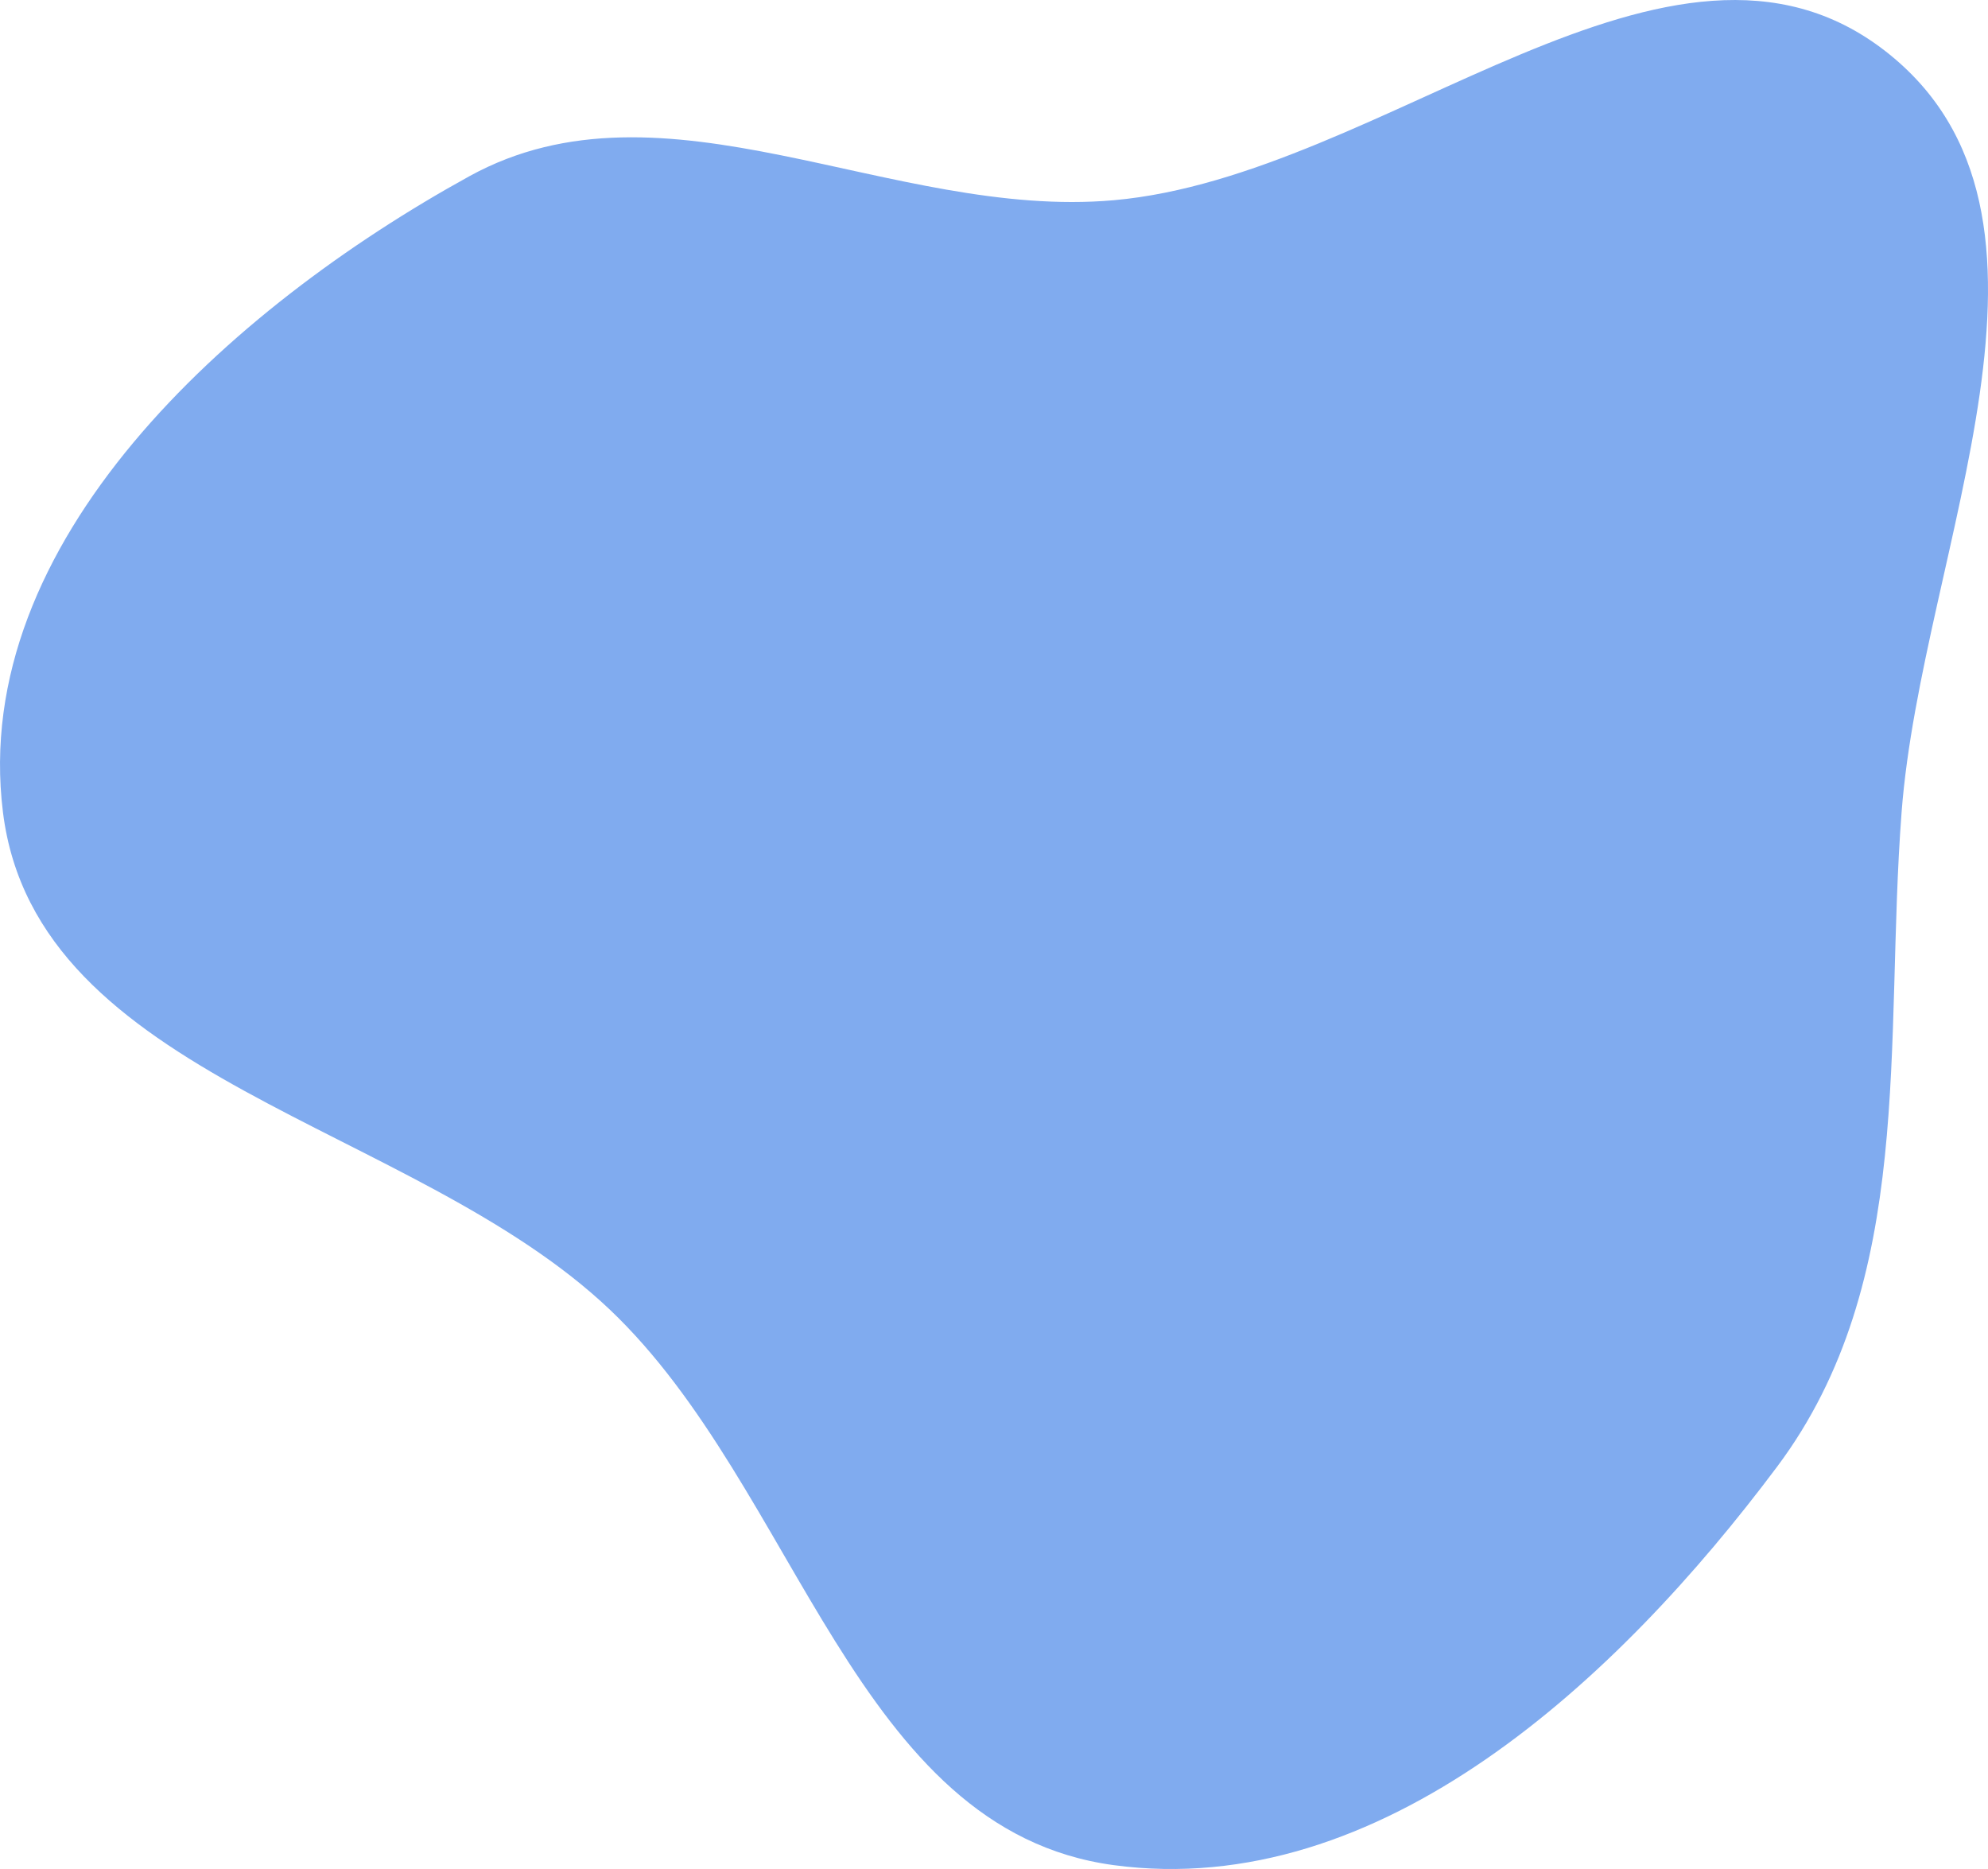 <?xml version="1.0" encoding="UTF-8"?> <svg xmlns="http://www.w3.org/2000/svg" width="50" height="47" viewBox="0 0 50 47" fill="none"> <path fill-rule="evenodd" clip-rule="evenodd" d="M28.012 46.903C21.485 46.024 20.084 37.432 15.333 32.929C10.376 28.231 0.907 27.154 0.074 20.422C-0.767 13.633 5.75 7.766 11.804 4.432C16.712 1.73 22.414 5.53 28.012 5.035C34.836 4.431 42.03 -2.898 47.414 1.282C52.698 5.385 48.331 13.807 47.827 20.422C47.385 26.209 48.191 32.213 44.697 36.882C40.678 42.255 34.719 47.806 28.012 46.903Z" fill="#80ABEF"></path> </svg> 